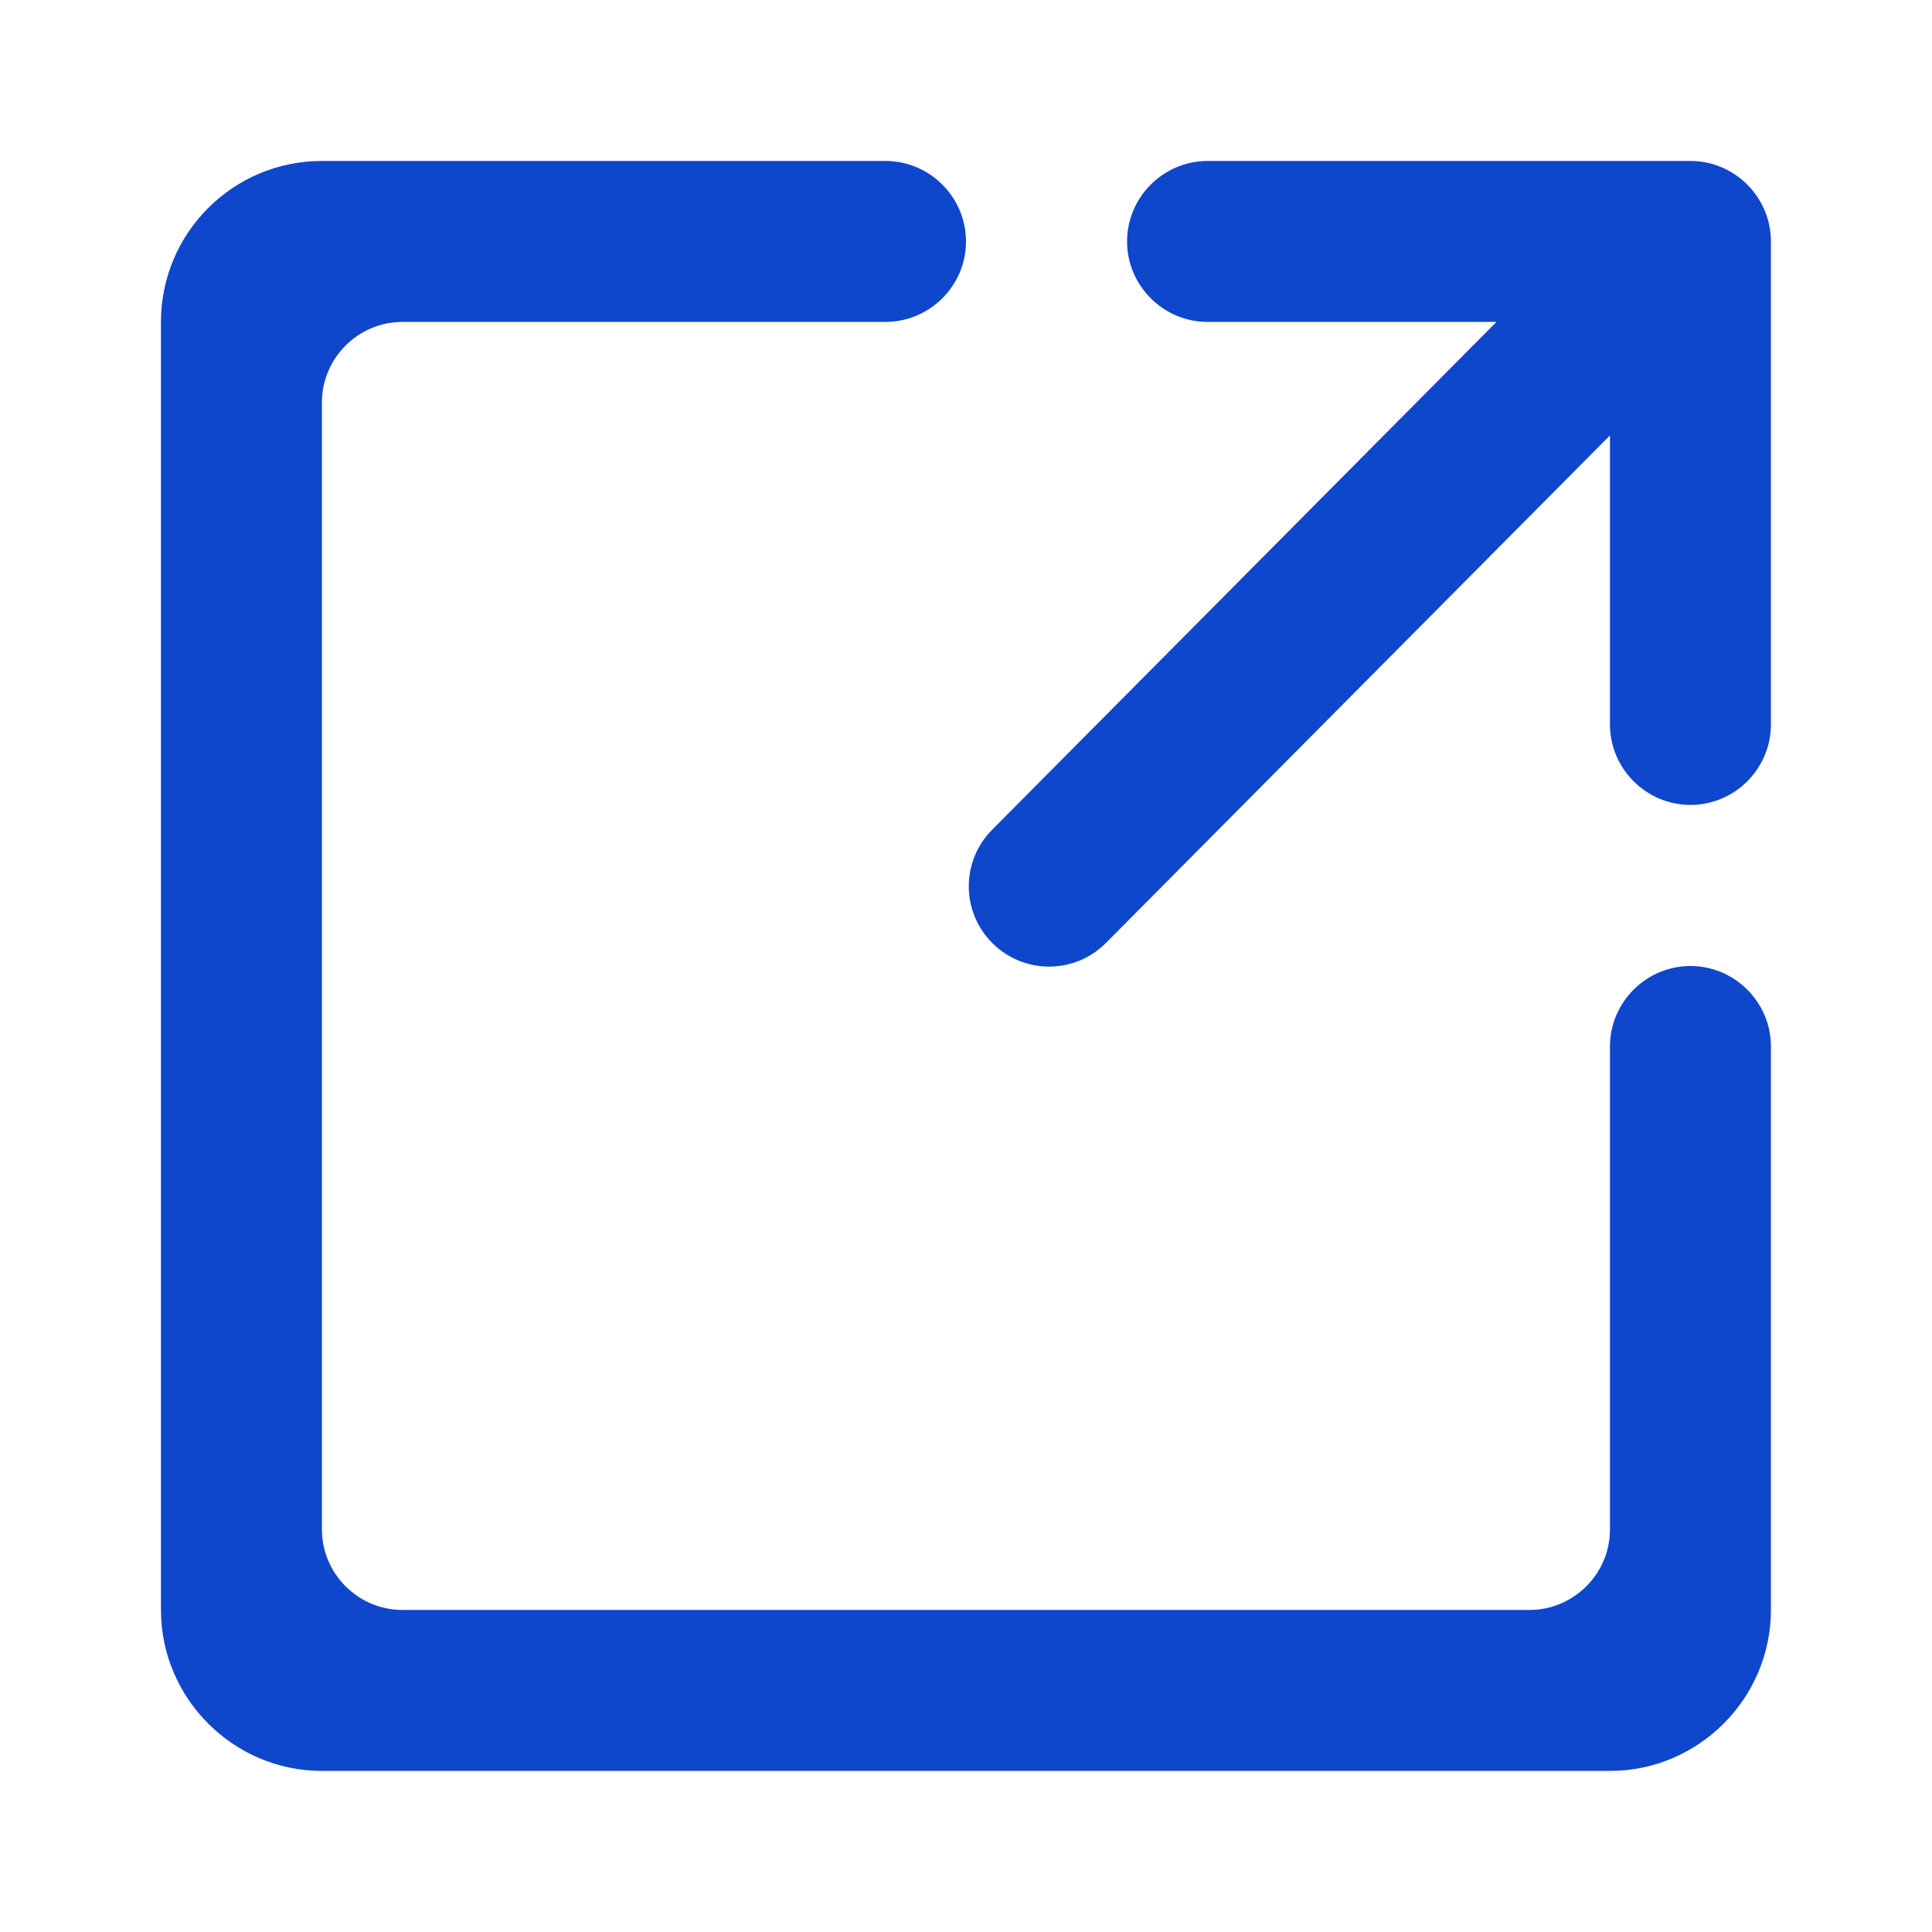 <svg width="16" height="16" viewBox="0 0 16 16" fill="none" xmlns="http://www.w3.org/2000/svg">
<path fill-rule="evenodd" clip-rule="evenodd" d="M2.666 12.666C2.666 13.033 2.966 13.333 3.333 13.333H12.666C13.033 13.333 13.333 13.033 13.333 12.666V8.666C13.333 8.3 13.633 8 14 8C14.366 8 14.666 8.3 14.666 8.666V13.333C14.666 14.066 14.066 14.666 13.333 14.666H2.666C1.933 14.666 1.333 14.066 1.333 13.333V2.666C1.333 1.933 1.926 1.333 2.666 1.333H7.333C7.7 1.333 8 1.633 8 2C8 2.366 7.7 2.666 7.333 2.666H3.333C2.966 2.666 2.666 2.966 2.666 3.333V12.666ZM10.001 2.666C9.634 2.666 9.334 2.366 9.334 2C9.334 1.633 9.634 1.333 10.001 1.333H14C14.366 1.333 14.666 1.633 14.666 2V6C14.666 6.366 14.366 6.666 14 6.666C13.633 6.666 13.333 6.366 13.333 6V3.606L9.158 7.81C8.898 8.07 8.478 8.07 8.218 7.81C7.958 7.55 7.958 7.13 8.218 6.87L12.393 2.666H10.001Z" fill="#0E47CB"/>
</svg>
